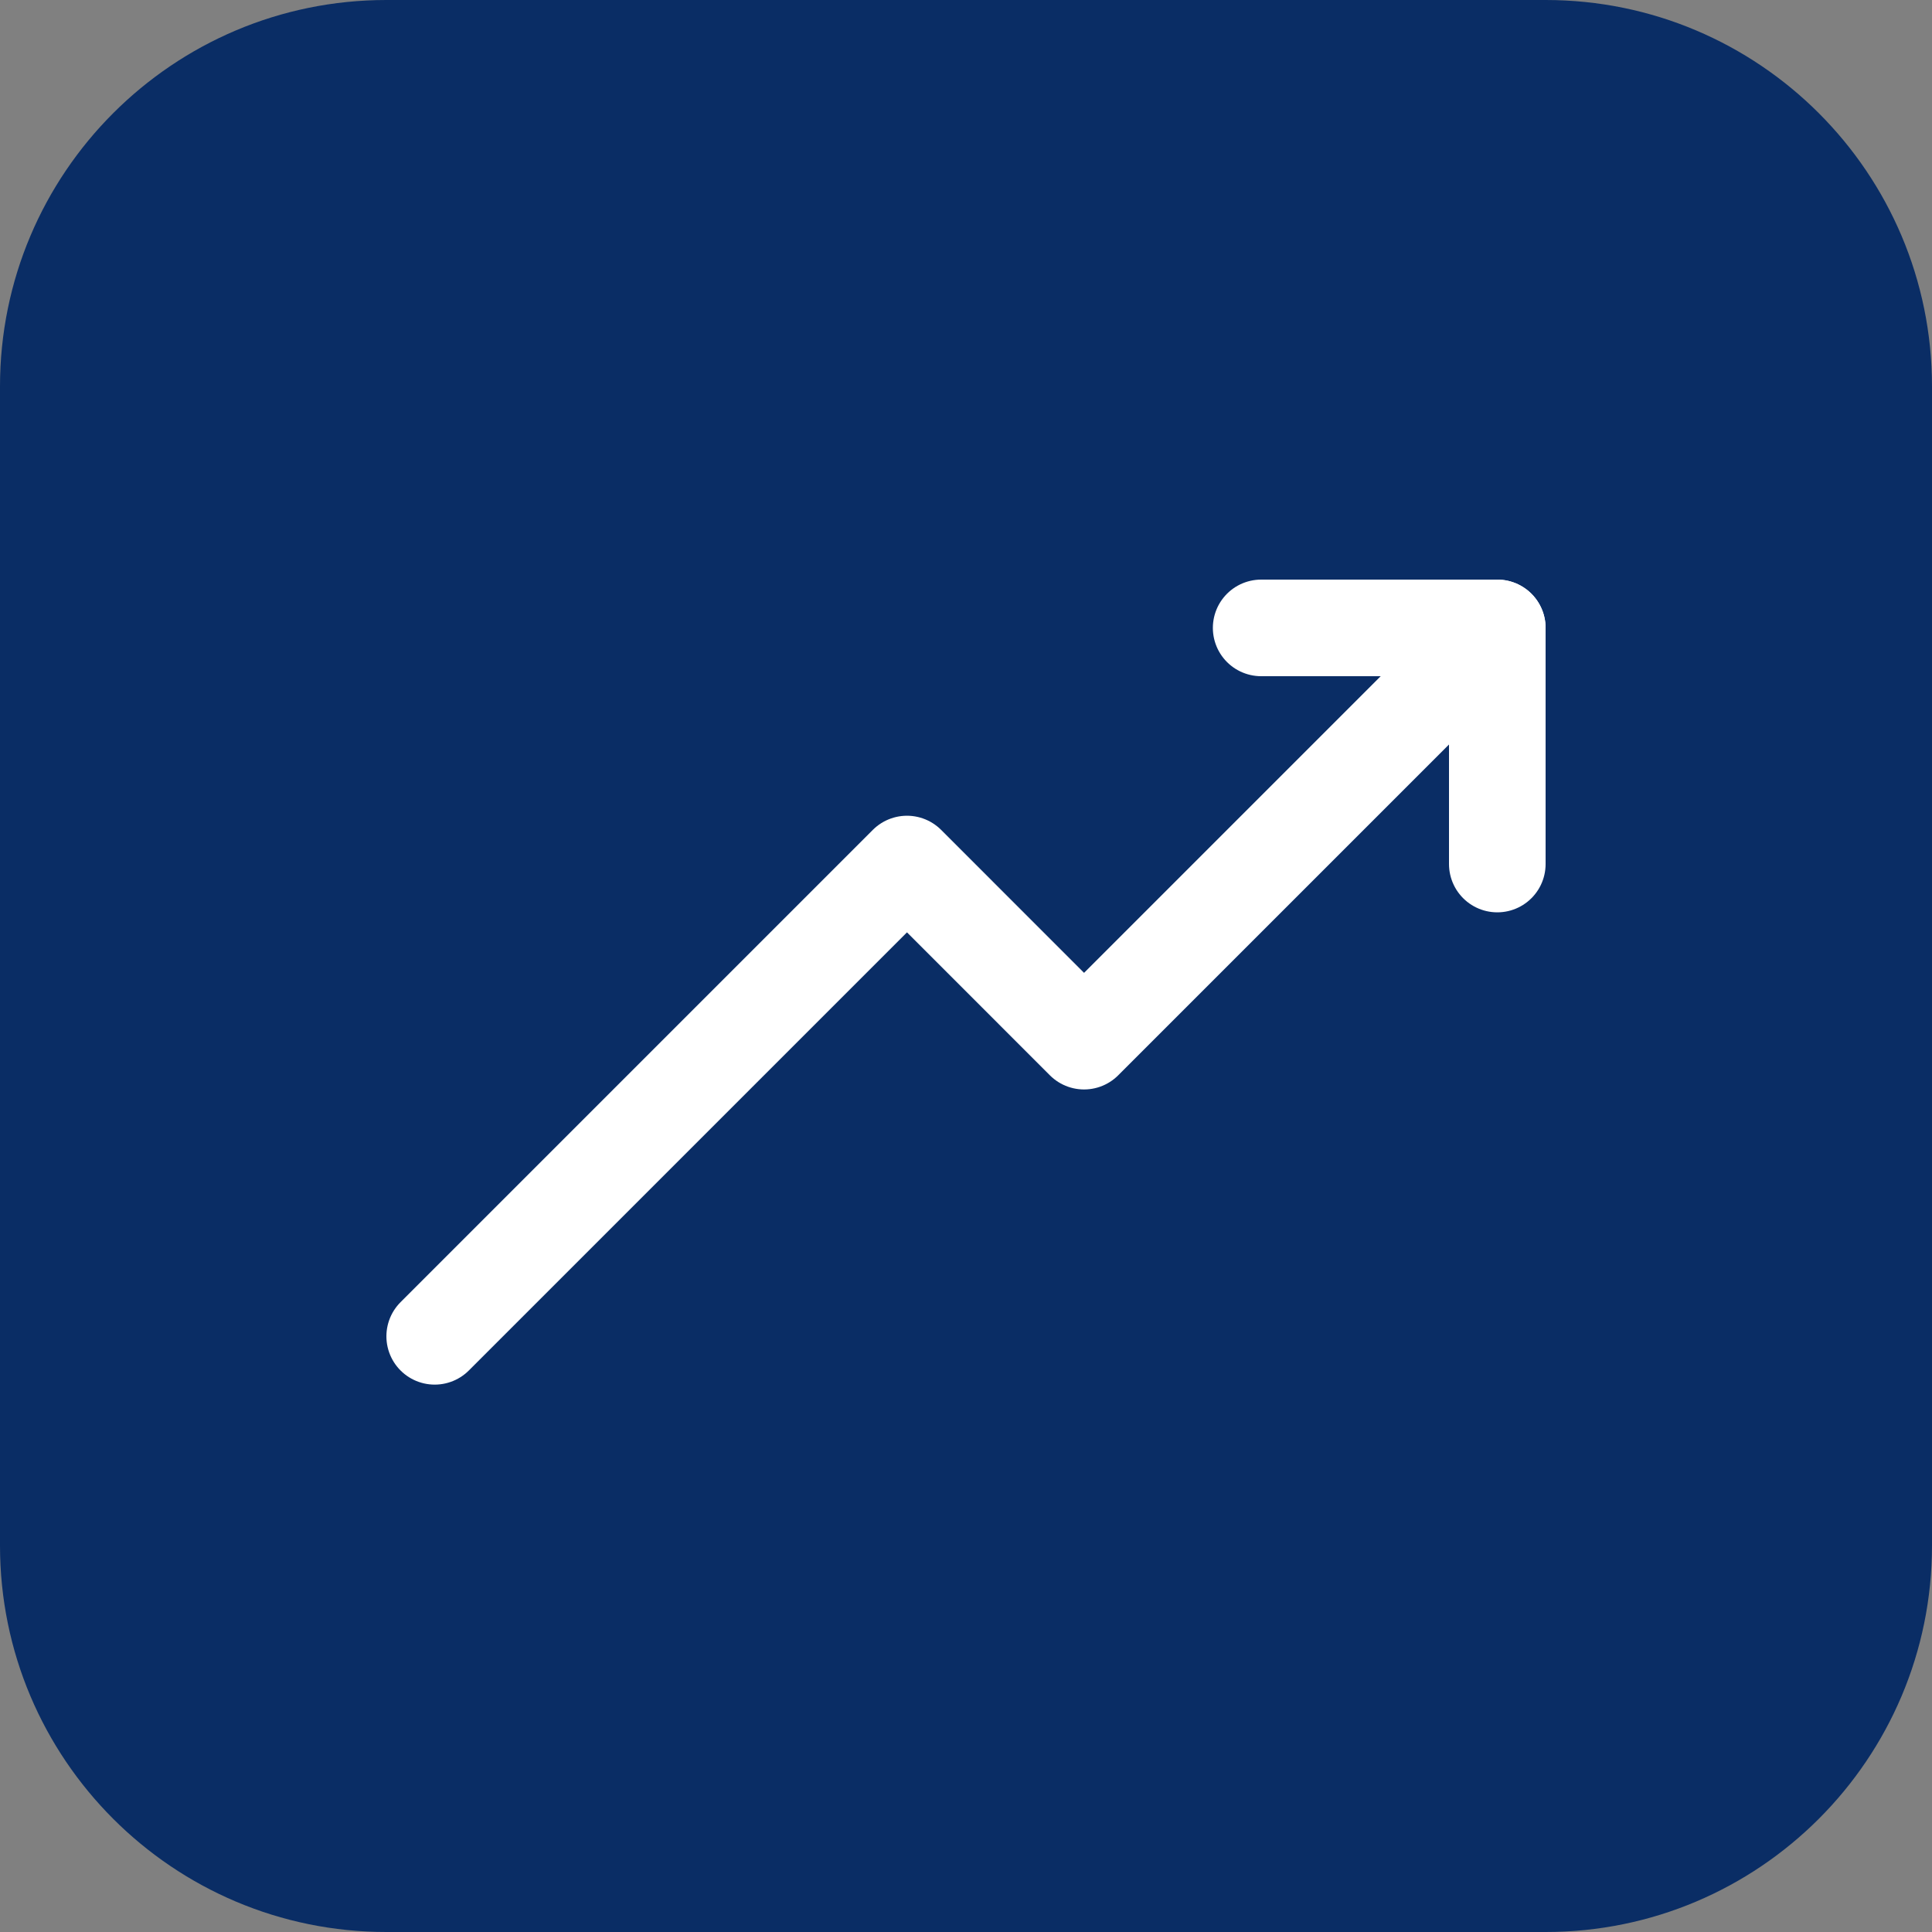 <svg width="40" height="40" viewBox="0 0 40 40" fill="none" xmlns="http://www.w3.org/2000/svg">
<rect x="0" y="0" width="40" height="40" fill="#808080" stroke="none"/>
<g clip-path="url(#clip0_169_26685)">
<path d="M32 0H8C3.582 0 0 3.582 0 8V32C0 36.418 3.582 40 8 40H32C36.418 40 40 36.418 40 32V8C40 3.582 36.418 0 32 0Z" fill="#0A2D65"/>
<path d="M31 13L22.444 21.556L18.778 17.889L9 27.667" stroke="white" stroke-width="2" stroke-linecap="round" stroke-linejoin="round"/>
<path d="M31 17.889V13H26.111" stroke="white" stroke-width="2" stroke-linecap="round" stroke-linejoin="round"/>
</g>
<defs>
<clipPath id="clip0_169_26685">
<rect width="40" height="40" fill="white"/>
</clipPath>
</defs>
</svg>
